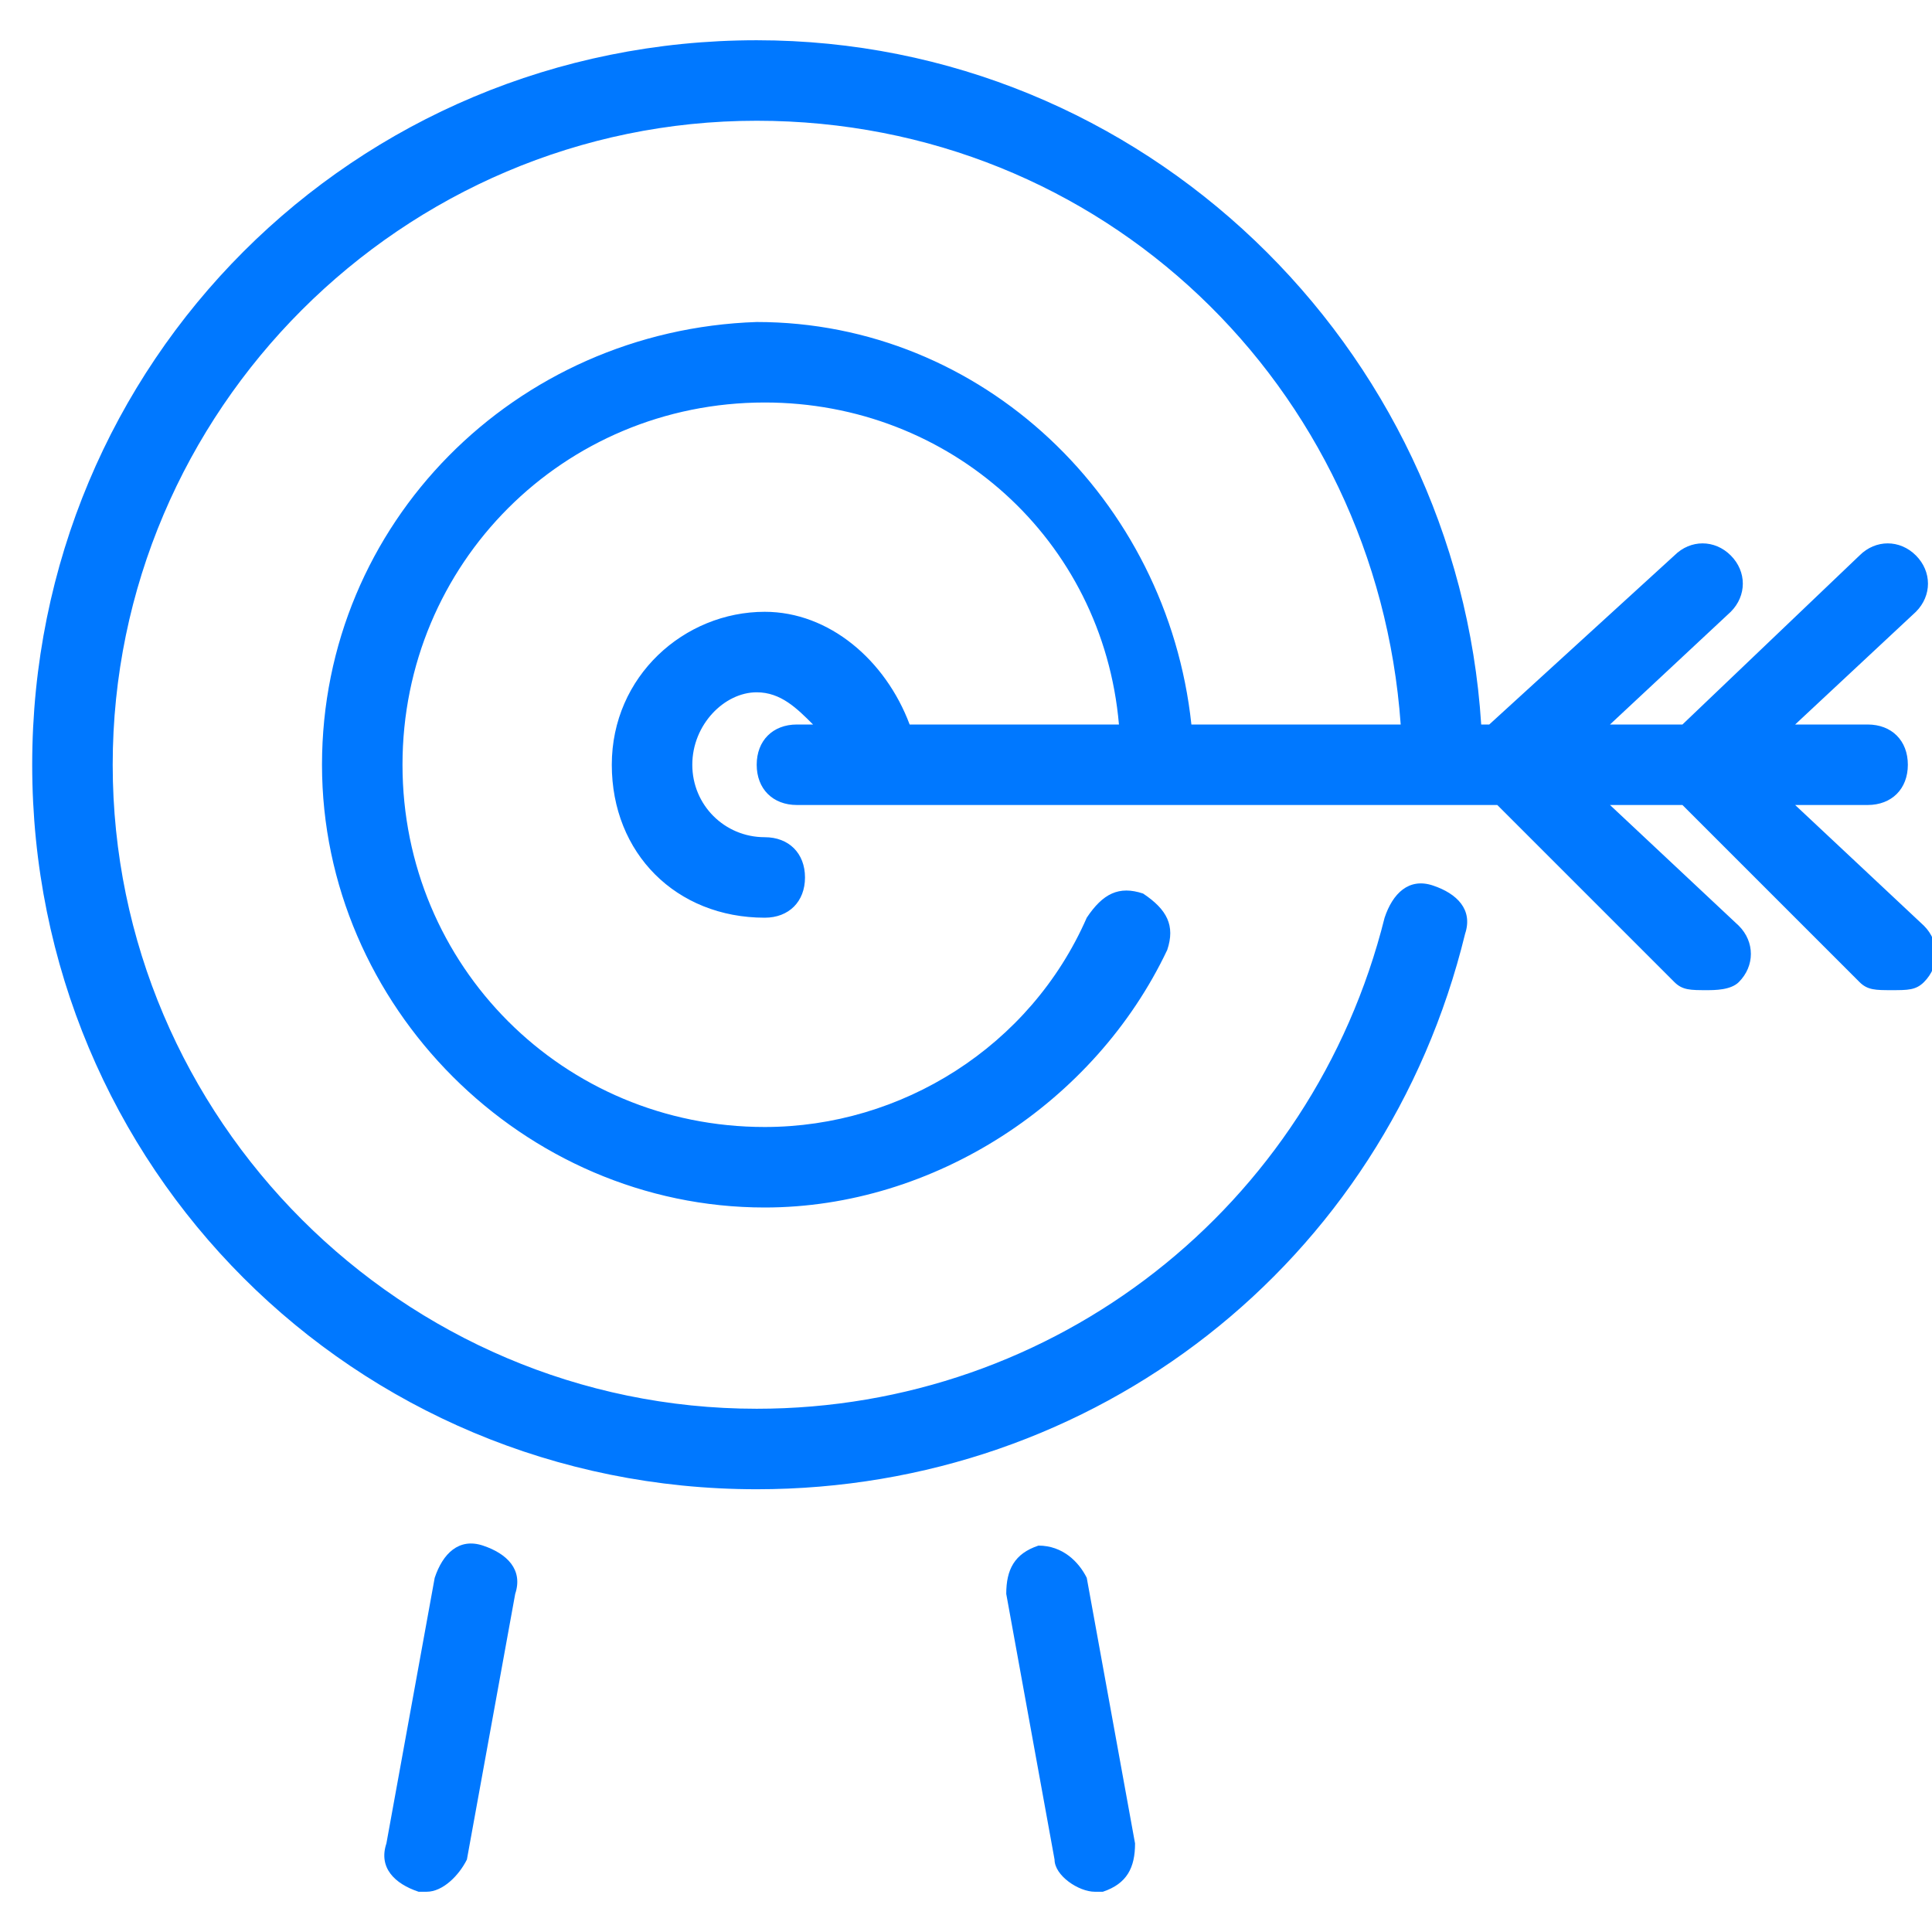 <?xml version="1.0" encoding="utf-8"?>
<!-- Generator: Adobe Illustrator 22.1.0, SVG Export Plug-In . SVG Version: 6.00 Build 0)  -->
<svg version="1.1" id="Layer_1" xmlns="http://www.w3.org/2000/svg" xmlns:xlink="http://www.w3.org/1999/xlink" x="0px" y="0px"
	 viewBox="0 0 24 24" style="enable-background:new 0 0 24 24;" xml:space="preserve">
<style type="text/css">
	.st0{fill:#0078FF;}
</style>
<g>
	<path class="st0" d="M6,19.2c-0.3-0.1-0.5,0.1-0.6,0.4l-0.6,3.3c-0.1,0.3,0.1,0.5,0.4,0.6c0,0,0.1,0,0.1,0c0.2,0,0.4-0.2,0.5-0.4
		l0.6-3.3C6.5,19.5,6.3,19.3,6,19.2z"/>
	<path class="st0" d="M12.9,19.2c-0.3,0.1-0.4,0.3-0.4,0.6l0.6,3.3c0,0.2,0.3,0.4,0.5,0.4c0,0,0.1,0,0.1,0c0.3-0.1,0.4-0.3,0.4-0.6
		l-0.6-3.3C13.4,19.4,13.2,19.2,12.9,19.2z"/>
	<path class="st0" d="M22.3,10h0.9c0.3,0,0.5-0.2,0.5-0.5S23.5,9,23.2,9h-0.9l1.5-1.4c0.2-0.2,0.2-0.5,0-0.7c-0.2-0.2-0.5-0.2-0.7,0
		L20.9,9H20l1.5-1.4c0.2-0.2,0.2-0.5,0-0.7c-0.2-0.2-0.5-0.2-0.7,0L18.5,9h-0.1c-0.3-4.7-4.2-8.5-9-8.5c-5,0-9,4-9,9c0,5,4,9,9,9
		c4.2,0,7.8-2.8,8.8-6.9c0.1-0.3-0.1-0.5-0.4-0.6c-0.3-0.1-0.5,0.1-0.6,0.4c-0.9,3.6-4.1,6.1-7.8,6.1c-4.4,0-8-3.6-8-8
		c0-4.4,3.6-8,8-8c4.3,0,7.7,3.3,8,7.5h-2.6c-0.3-2.8-2.6-5-5.4-5C6.4,4.1,4,6.5,4,9.5c0,3,2.5,5.5,5.5,5.5c2.1,0,4.1-1.3,5-3.2
		c0.1-0.3,0-0.5-0.3-0.7c-0.3-0.1-0.5,0-0.7,0.3C12.8,13,11.2,14,9.5,14C7,14,5,12,5,9.5s2-4.5,4.5-4.5c2.3,0,4.2,1.7,4.4,4h-2.6
		C11,8.2,10.3,7.6,9.5,7.6c-1,0-1.9,0.8-1.9,1.9s0.8,1.9,1.9,1.9c0.3,0,0.5-0.2,0.5-0.5s-0.2-0.5-0.5-0.5C9,10.4,8.6,10,8.6,9.5
		S9,8.6,9.4,8.6c0.3,0,0.5,0.2,0.7,0.4H9.9C9.6,9,9.4,9.2,9.4,9.5S9.6,10,9.9,10h8.7l2.2,2.2c0.1,0.1,0.2,0.1,0.4,0.1
		c0.1,0,0.3,0,0.4-0.1c0.2-0.2,0.2-0.5,0-0.7L20,10h0.9l2.2,2.2c0.1,0.1,0.2,0.1,0.4,0.1s0.3,0,0.4-0.1c0.2-0.2,0.2-0.5,0-0.7
		L22.3,10z"/>
</g>
</svg>
